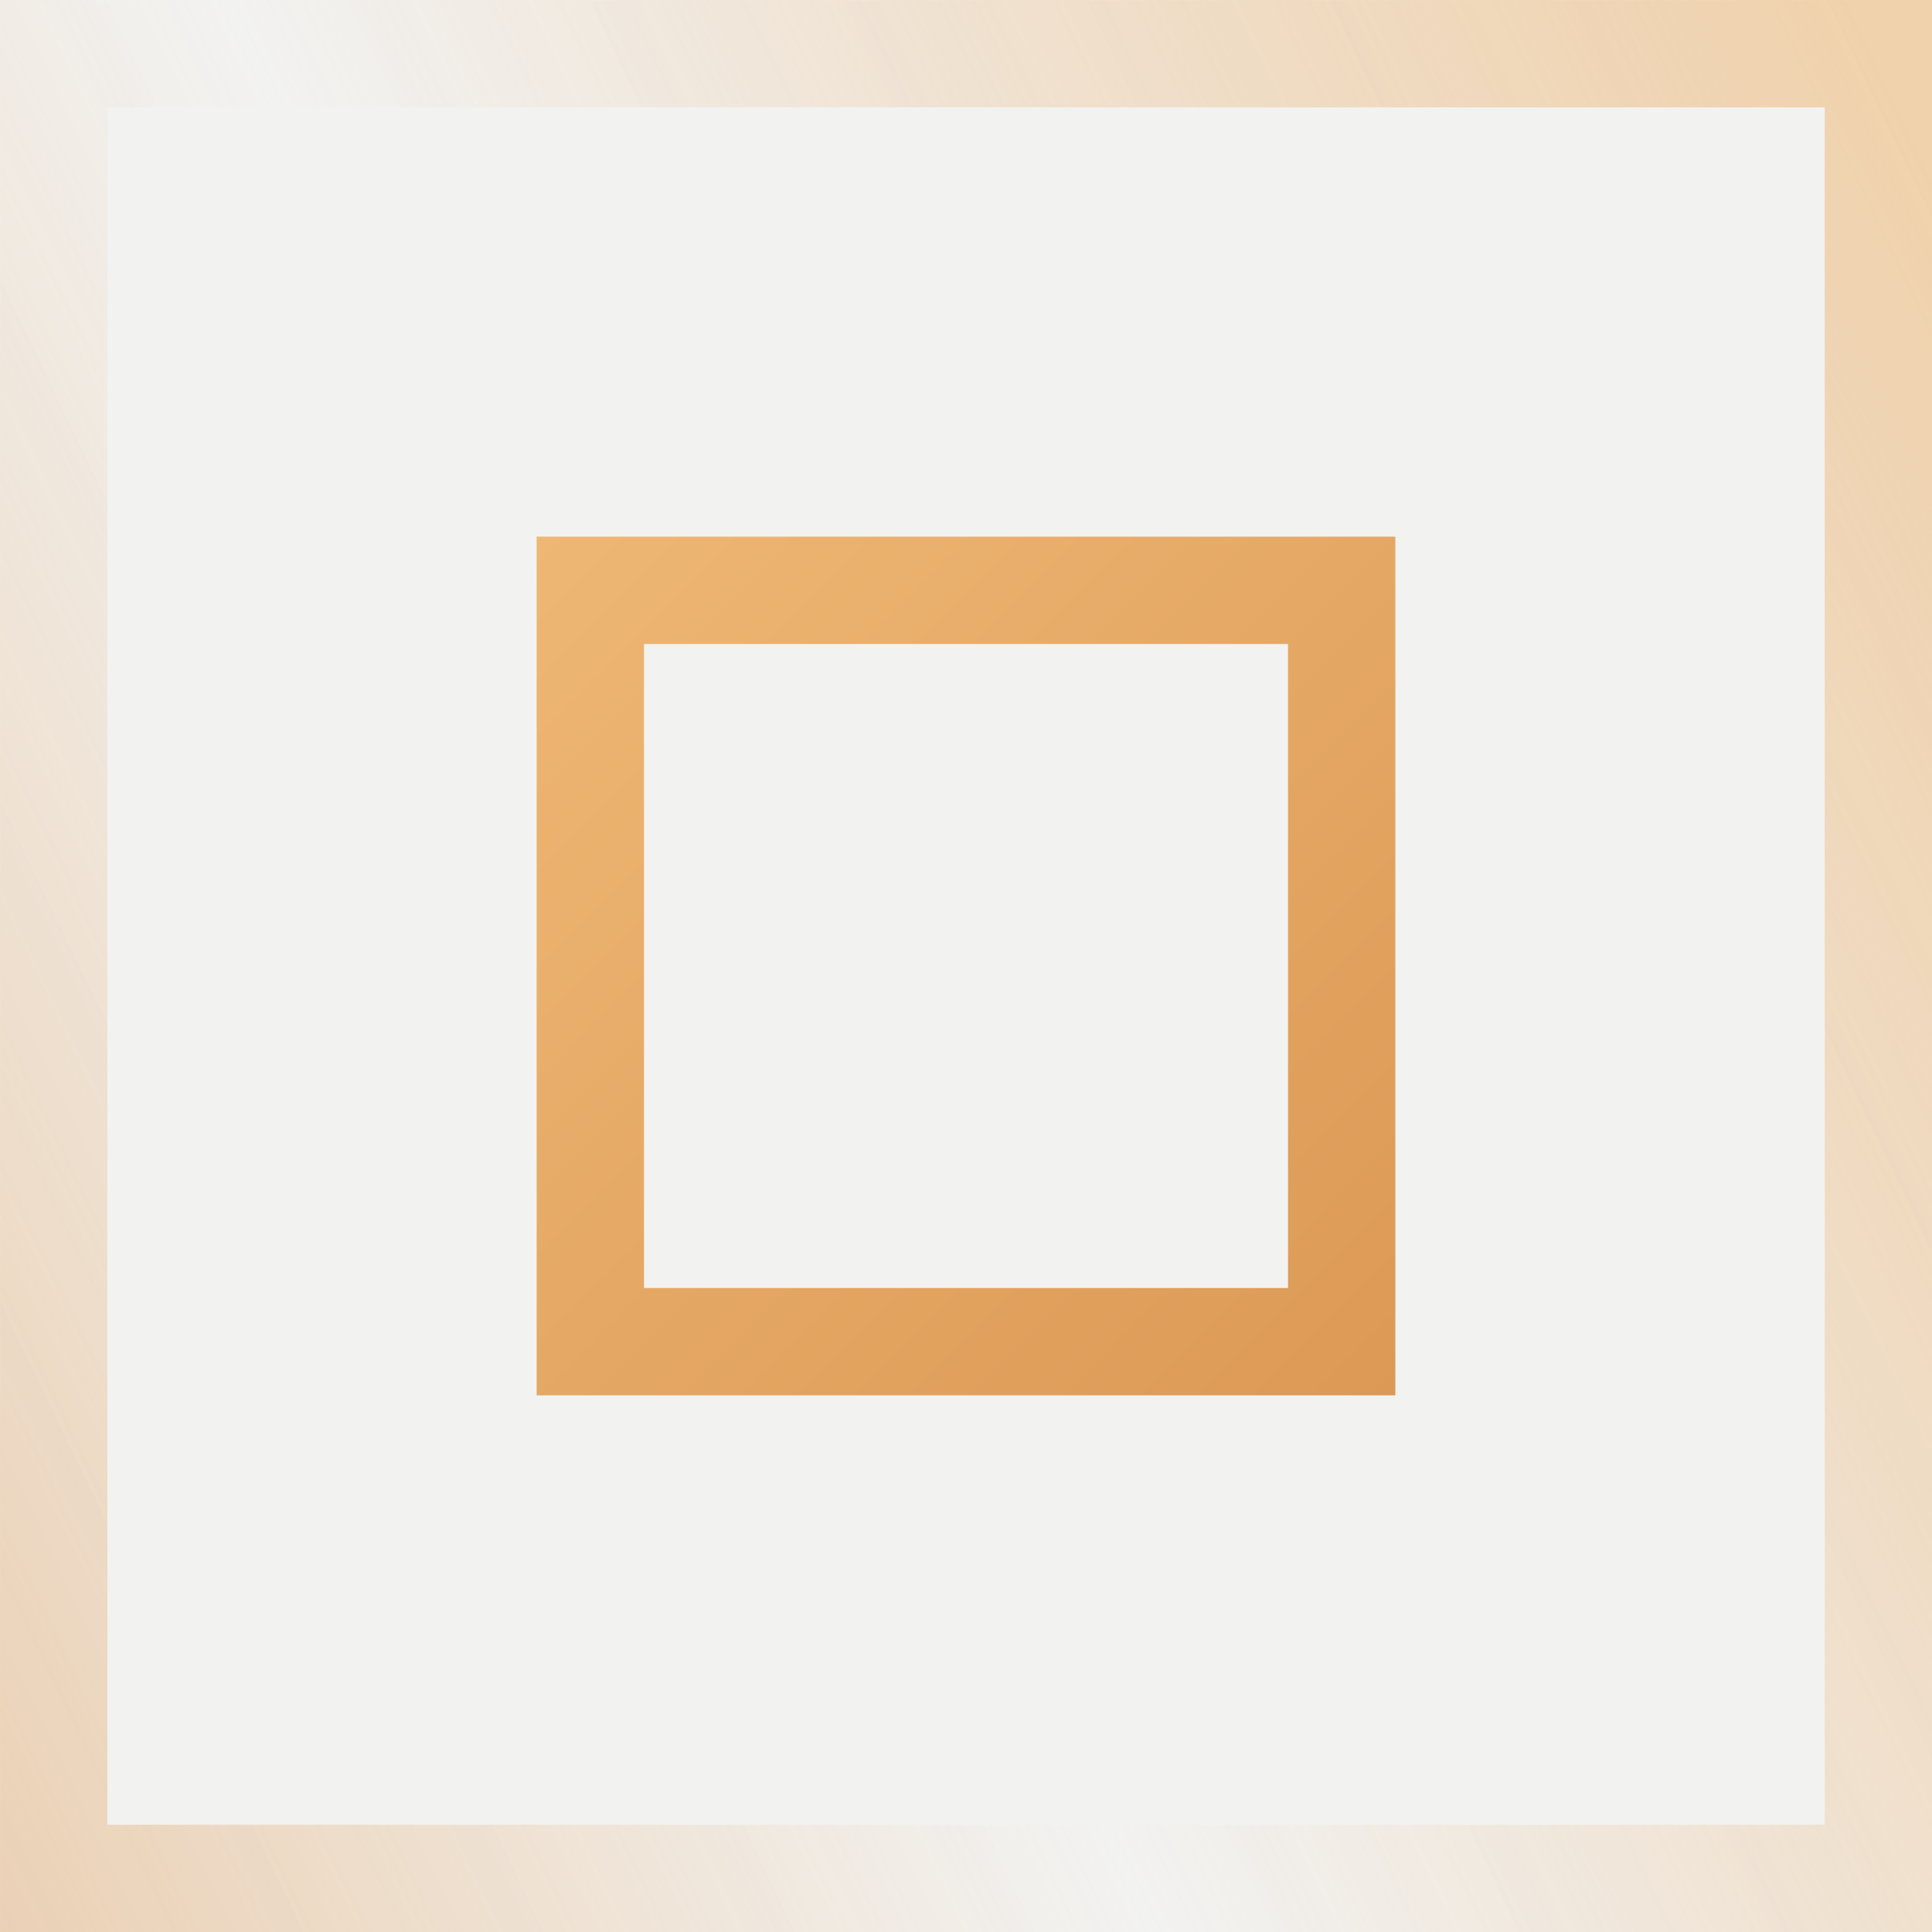 <?xml version="1.0" encoding="UTF-8"?> <svg xmlns="http://www.w3.org/2000/svg" width="20" height="20" viewBox="0 0 20 20" fill="none"><g filter="url(#filter0_b_176_22041)"><rect width="20" height="20" fill="#807D6F" fill-opacity="0.1"></rect><rect x="0.556" y="0.556" width="18.889" height="18.889" stroke="url(#paint0_linear_176_22041)" stroke-opacity="0.55" stroke-width="1.111"></rect></g><rect x="6.111" y="6.111" width="7.778" height="7.778" stroke="url(#paint1_linear_176_22041)" stroke-width="1.111"></rect><defs><filter id="filter0_b_176_22041" x="-50" y="-50" width="120" height="120" filterUnits="userSpaceOnUse" color-interpolation-filters="sRGB"><feFlood flood-opacity="0" result="BackgroundImageFix"></feFlood><feGaussianBlur in="BackgroundImageFix" stdDeviation="25"></feGaussianBlur><feComposite in2="SourceAlpha" operator="in" result="effect1_backgroundBlur_176_22041"></feComposite><feBlend mode="normal" in="SourceGraphic" in2="effect1_backgroundBlur_176_22041" result="shape"></feBlend></filter><linearGradient id="paint0_linear_176_22041" x1="19.116" y1="1.0437e-06" x2="-7.978" y2="13.027" gradientUnits="userSpaceOnUse"><stop stop-color="#EEB774"></stop><stop offset="0.503" stop-color="#E5A864" stop-opacity="0"></stop><stop offset="1" stop-color="#DC9955"></stop></linearGradient><linearGradient id="paint1_linear_176_22041" x1="5.556" y1="5.555" x2="14.467" y2="14.432" gradientUnits="userSpaceOnUse"><stop stop-color="#EEB774"></stop><stop offset="1" stop-color="#DC9955"></stop></linearGradient></defs></svg> 